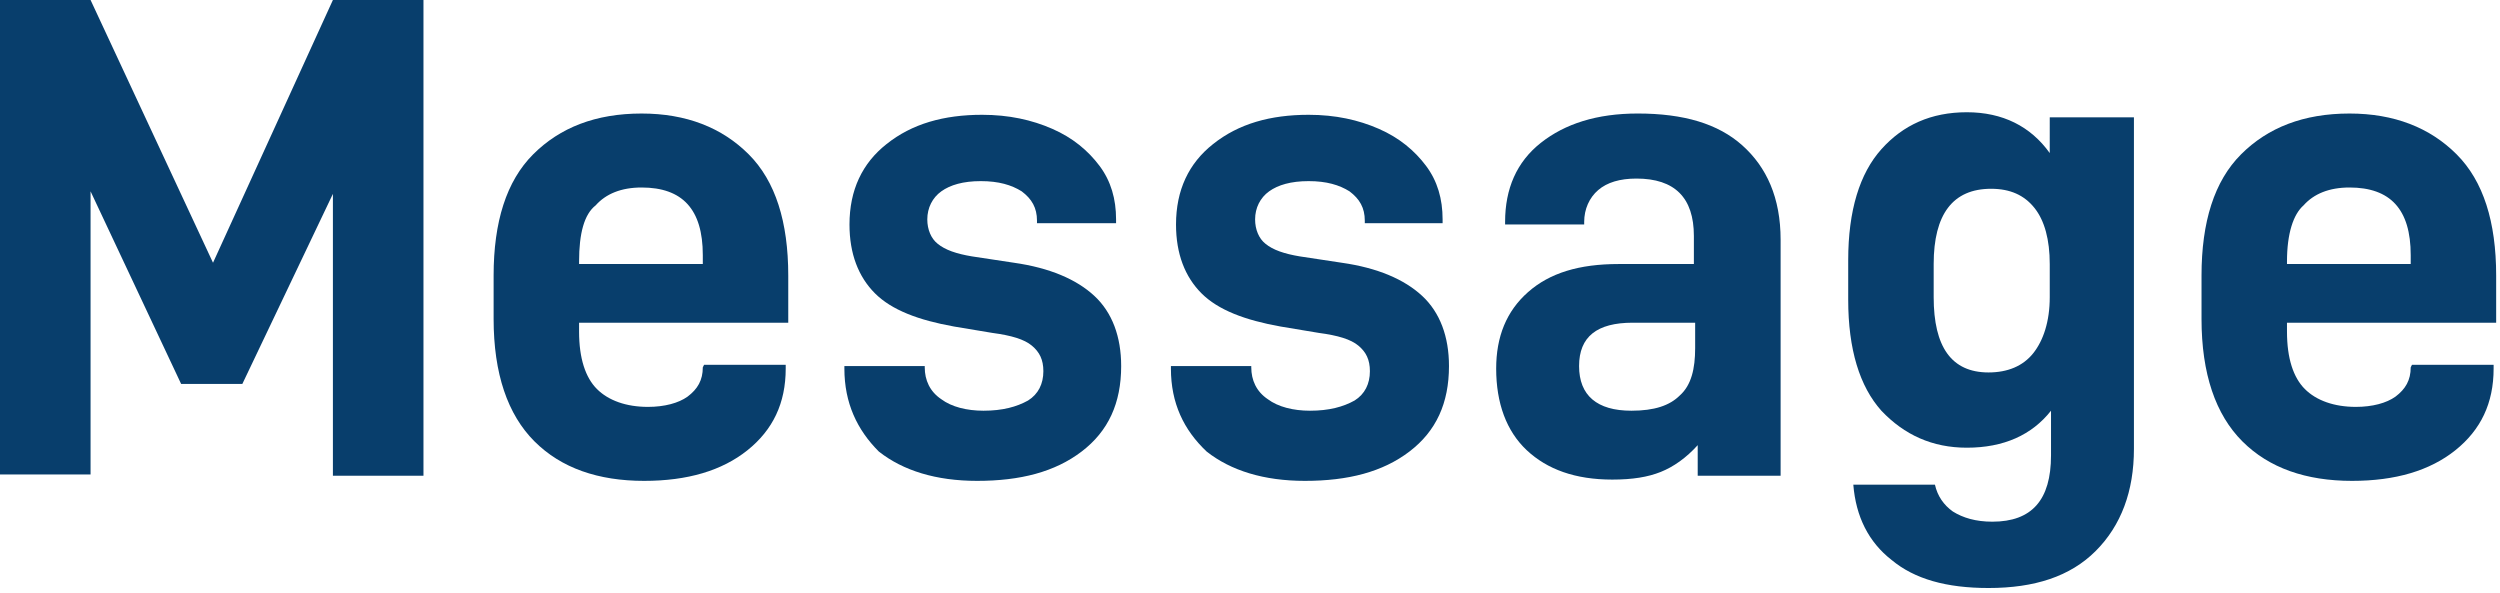 <?xml version="1.0" encoding="utf-8"?>
<!-- Generator: Adobe Illustrator 27.7.0, SVG Export Plug-In . SVG Version: 6.00 Build 0)  -->
<svg version="1.1" id="レイヤー_1" xmlns="http://www.w3.org/2000/svg" xmlns:xlink="http://www.w3.org/1999/xlink" x="0px"
	 y="0px" viewBox="0 0 196 46.5" style="enable-background:new 0 0 196 46.5;" xml:space="preserve">
<style type="text/css">
	.st0{fill:#083E6C;}
</style>
<g>
	<path class="st0" d="M33.2,37.3h-7.1V15.2L19,30.1h-4.8L7.1,15v22.2H0V0h7.1l9.6,20.6L26.1,0h7.1V37.3z"/>
	<path class="st0" d="M45.4,26c0,2.1,0.5,3.6,1.4,4.5c0.9,0.9,2.3,1.4,4,1.4c1.3,0,2.4-0.3,3.1-0.8c0.8-0.6,1.2-1.3,1.2-2.3l0.1-0.2
		h6.4v0.3c0,2.7-1,4.8-3,6.4c-2,1.6-4.7,2.4-8.1,2.4c-3.6,0-6.5-1-8.6-3.1c-2.1-2.1-3.2-5.3-3.2-9.6v-3.4c0-4.2,1-7.4,3.1-9.5
		c2.1-2.1,4.9-3.2,8.5-3.2c3.5,0,6.3,1.1,8.4,3.2c2.1,2.1,3.1,5.3,3.1,9.5v3.7H45.4V26z M45.4,20.5v0.2h9.7v-0.7
		c0-3.6-1.6-5.3-4.8-5.3c-1.6,0-2.8,0.5-3.6,1.4C45.8,16.8,45.4,18.3,45.4,20.5z"/>
	<path class="st0" d="M66.2,28.9v-0.2h6.3v0.1c0,1,0.4,1.9,1.3,2.5c0.8,0.6,2,0.9,3.3,0.9c1.5,0,2.6-0.3,3.5-0.8
		c0.8-0.5,1.2-1.3,1.2-2.3c0-0.9-0.3-1.5-0.9-2s-1.6-0.8-3.1-1l-3-0.5c-2.8-0.5-4.9-1.3-6.2-2.6c-1.3-1.3-2-3.1-2-5.4
		c0-2.7,1-4.8,2.9-6.3c2-1.6,4.5-2.3,7.5-2.3c2.1,0,3.9,0.4,5.5,1.1c1.6,0.7,2.8,1.7,3.7,2.9s1.3,2.6,1.3,4.2v0.3h-6.2v-0.2
		c0-1-0.4-1.7-1.2-2.3c-0.8-0.5-1.8-0.8-3.2-0.8c-1.4,0-2.4,0.3-3.1,0.8s-1.1,1.3-1.1,2.2c0,0.8,0.3,1.5,0.8,1.9
		c0.6,0.5,1.5,0.8,2.7,1l3.3,0.5c2.8,0.4,4.9,1.3,6.3,2.6c1.4,1.3,2.1,3.2,2.1,5.5c0,2.9-1,5.1-3.1,6.7c-2.1,1.6-4.8,2.3-8.2,2.3
		c-3.2,0-5.8-0.8-7.7-2.3C67.2,33.7,66.2,31.6,66.2,28.9z"/>
	<path class="st0" d="M91.8,28.9v-0.2h6.3v0.1c0,1,0.4,1.9,1.3,2.5c0.8,0.6,2,0.9,3.3,0.9c1.5,0,2.6-0.3,3.5-0.8
		c0.8-0.5,1.2-1.3,1.2-2.3c0-0.9-0.3-1.5-0.9-2s-1.6-0.8-3.1-1l-3-0.5c-2.8-0.5-4.9-1.3-6.2-2.6c-1.3-1.3-2-3.1-2-5.4
		c0-2.7,1-4.8,2.9-6.3c2-1.6,4.5-2.3,7.5-2.3c2.1,0,3.9,0.4,5.5,1.1c1.6,0.7,2.8,1.7,3.7,2.9s1.3,2.6,1.3,4.2v0.3H107v-0.2
		c0-1-0.4-1.7-1.2-2.3c-0.8-0.5-1.8-0.8-3.2-0.8c-1.4,0-2.4,0.3-3.1,0.8s-1.1,1.3-1.1,2.2c0,0.8,0.3,1.5,0.8,1.9
		c0.6,0.5,1.5,0.8,2.7,1l3.3,0.5c2.8,0.4,4.9,1.3,6.3,2.6c1.4,1.3,2.1,3.2,2.1,5.5c0,2.9-1,5.1-3.1,6.7c-2.1,1.6-4.8,2.3-8.2,2.3
		c-3.2,0-5.8-0.8-7.7-2.3C92.8,33.7,91.8,31.6,91.8,28.9z"/>
	<path class="st0" d="M139.6,18.8v18.5h-6.5v-2.4c-0.9,1-1.9,1.7-2.9,2.1c-1,0.4-2.2,0.6-3.8,0.6c-2.9,0-5.1-0.8-6.7-2.3
		s-2.4-3.7-2.4-6.4c0-2.5,0.8-4.5,2.5-6c1.7-1.5,4-2.2,7.1-2.2h5.9v-2.2c0-3-1.5-4.5-4.5-4.5c-1.3,0-2.3,0.3-3,0.9
		c-0.7,0.6-1.1,1.5-1.1,2.5v0.2h-6.2v-0.2c0-2.6,0.9-4.7,2.8-6.2s4.4-2.3,7.6-2.3c3.6,0,6.3,0.8,8.2,2.5S139.6,15.5,139.6,18.8z
		 M132.9,27.3v-2h-4.9c-2.8,0-4.2,1.1-4.2,3.4c0,2.3,1.4,3.5,4.1,3.5c1.8,0,3-0.4,3.8-1.2C132.6,30.2,132.9,28.9,132.9,27.3z"/>
	<path class="st0" d="M145.3,38h6.4c0.2,0.9,0.7,1.6,1.4,2.1c0.8,0.5,1.8,0.8,3.1,0.8c3.1,0,4.6-1.7,4.6-5.2v-3.5
		c-1.5,1.9-3.7,2.9-6.6,2.9c-2.7,0-4.9-1-6.7-2.9c-1.7-1.9-2.6-4.8-2.6-8.7v-3.1c0-3.9,0.9-6.8,2.6-8.7c1.7-1.9,3.9-2.9,6.7-2.9
		c2.8,0,5,1.1,6.5,3.2V9.2h6.6v26c0,3.3-1,6-3,8s-4.8,2.9-8.4,2.9c-3.3,0-5.8-0.7-7.6-2.2C146.5,42.5,145.5,40.5,145.3,38z
		 M160.7,23.3v-2.6c0-1.9-0.4-3.4-1.2-4.4c-0.8-1-1.9-1.5-3.4-1.5c-3,0-4.5,2-4.5,5.9v2.6c0,3.9,1.4,5.9,4.3,5.9
		c1.5,0,2.7-0.5,3.5-1.5S160.7,25.2,160.7,23.3z"/>
	<path class="st0" d="M179.3,26c0,2.1,0.5,3.6,1.4,4.5c0.9,0.9,2.3,1.4,4,1.4c1.3,0,2.4-0.3,3.1-0.8c0.8-0.6,1.2-1.3,1.2-2.3
		l0.1-0.2h6.4v0.3c0,2.7-1,4.8-3,6.4c-2,1.6-4.7,2.4-8.1,2.4c-3.6,0-6.5-1-8.6-3.1c-2.1-2.1-3.2-5.3-3.2-9.6v-3.4
		c0-4.2,1-7.4,3.1-9.5c2.1-2.1,4.9-3.2,8.5-3.2c3.5,0,6.3,1.1,8.4,3.2c2.1,2.1,3.1,5.3,3.1,9.5v3.7h-16.4V26z M179.3,20.5v0.2h9.7
		v-0.7c0-3.6-1.6-5.3-4.8-5.3c-1.6,0-2.8,0.5-3.6,1.4C179.8,16.8,179.3,18.3,179.3,20.5z"/>
</g>
</svg>
